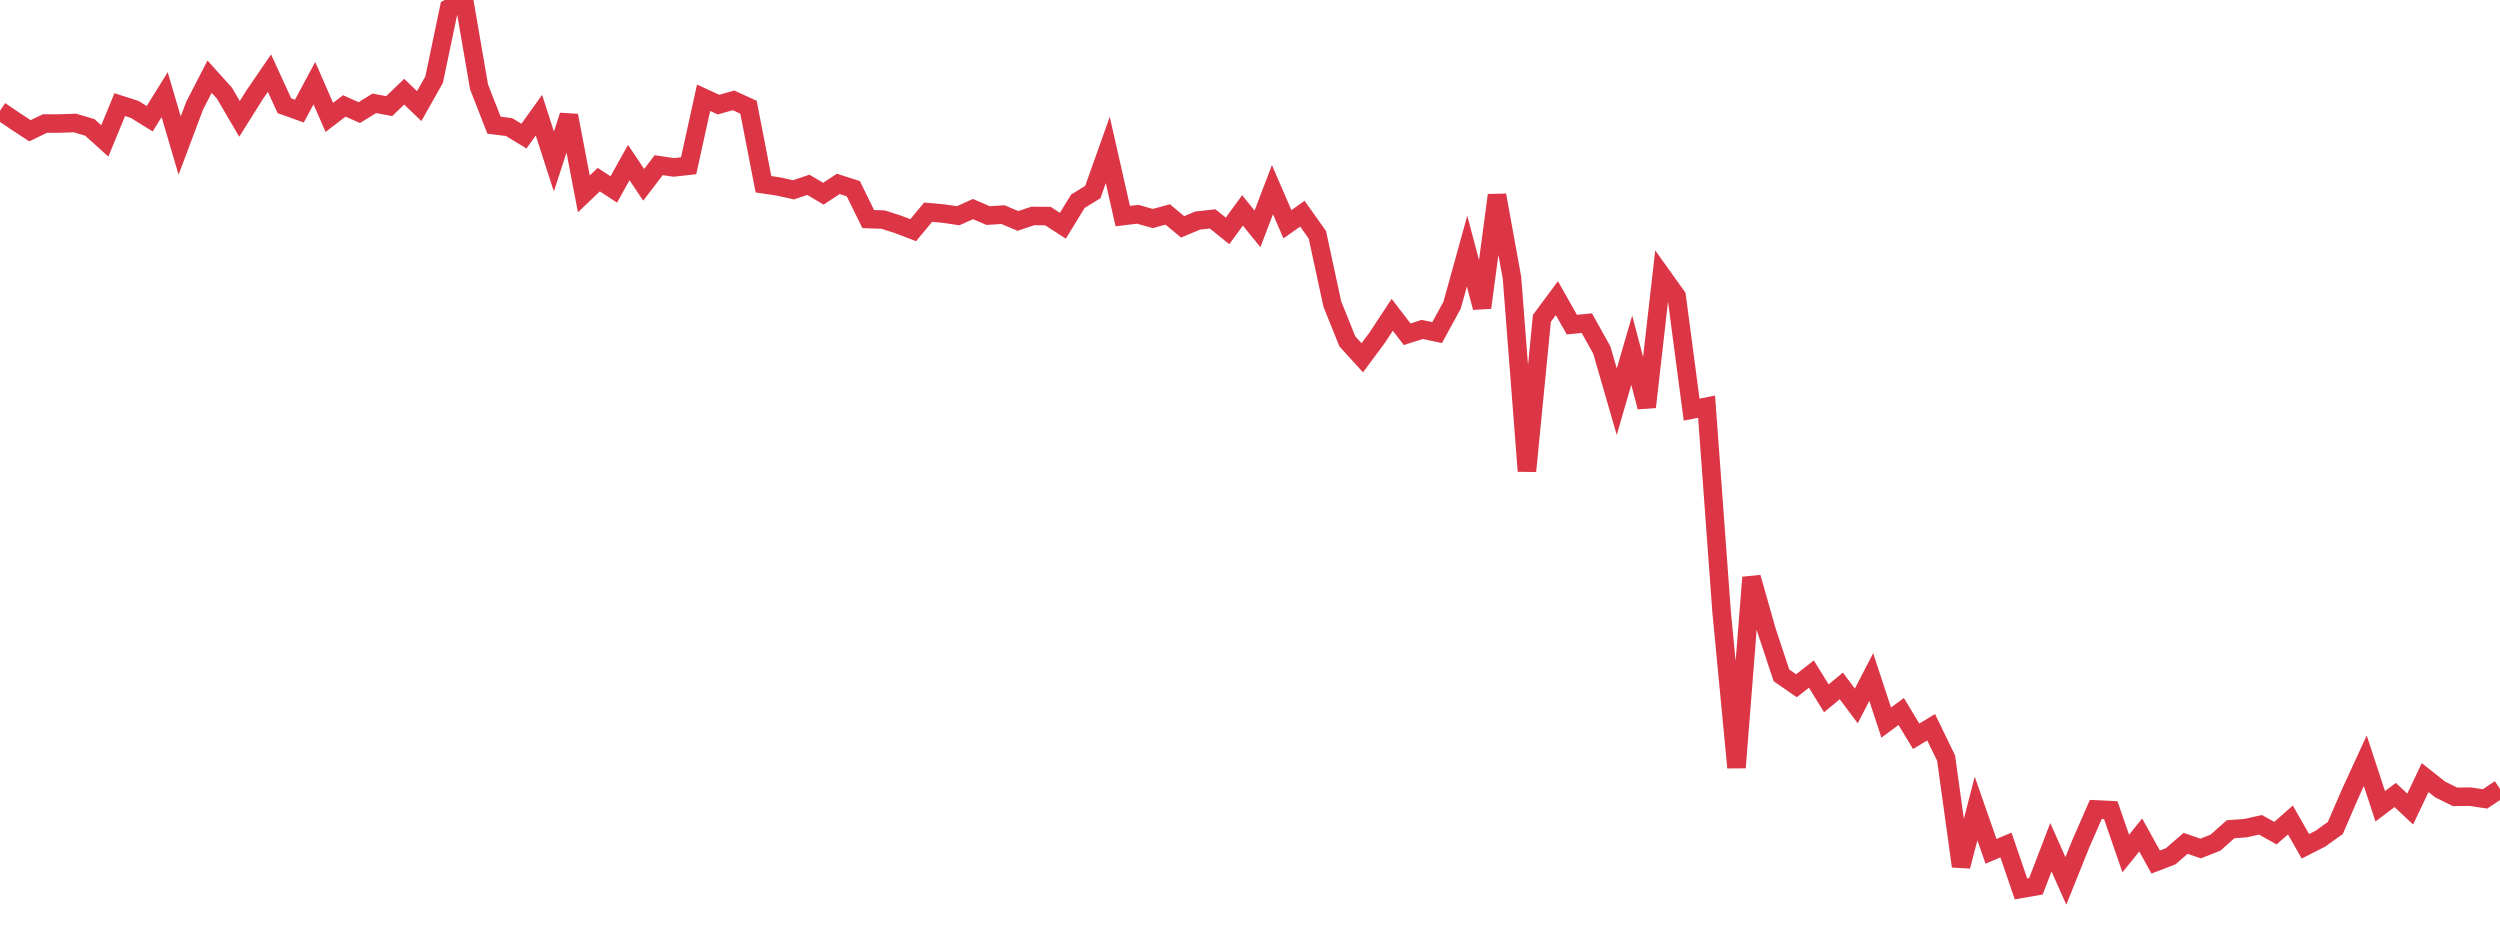 <?xml version="1.0" standalone="no"?>
<!DOCTYPE svg PUBLIC "-//W3C//DTD SVG 1.1//EN" "http://www.w3.org/Graphics/SVG/1.1/DTD/svg11.dtd">
<svg width="135" height="50" viewBox="0 0 135 50" preserveAspectRatio="none" class="sparkline" xmlns="http://www.w3.org/2000/svg"
xmlns:xlink="http://www.w3.org/1999/xlink"><path  class="sparkline--line" d="M 0 5.98 L 0 5.98 L 0.808 6.53 L 1.617 7.06 L 2.425 6.67 L 3.234 6.67 L 4.042 6.64 L 4.85 6.88 L 5.659 7.61 L 6.467 5.65 L 7.275 5.91 L 8.084 6.41 L 8.892 5.11 L 9.701 7.86 L 10.509 5.71 L 11.317 4.14 L 12.126 5.04 L 12.934 6.42 L 13.743 5.13 L 14.551 3.95 L 15.359 5.71 L 16.168 6 L 16.976 4.49 L 17.784 6.34 L 18.593 5.72 L 19.401 6.08 L 20.21 5.58 L 21.018 5.73 L 21.826 4.95 L 22.635 5.73 L 23.443 4.3 L 24.251 0.44 L 25.06 0 L 25.868 4.69 L 26.677 6.76 L 27.485 6.86 L 28.293 7.35 L 29.102 6.22 L 29.91 8.72 L 30.719 6.24 L 31.527 10.47 L 32.335 9.7 L 33.144 10.23 L 33.952 8.78 L 34.76 9.98 L 35.569 8.92 L 36.377 9.04 L 37.186 8.95 L 37.994 5.28 L 38.802 5.65 L 39.611 5.42 L 40.419 5.79 L 41.228 9.95 L 42.036 10.07 L 42.844 10.25 L 43.653 9.98 L 44.461 10.46 L 45.269 9.93 L 46.078 10.19 L 46.886 11.83 L 47.695 11.86 L 48.503 12.12 L 49.311 12.43 L 50.12 11.46 L 50.928 11.53 L 51.737 11.65 L 52.545 11.29 L 53.353 11.64 L 54.162 11.59 L 54.97 11.93 L 55.778 11.66 L 56.587 11.67 L 57.395 12.19 L 58.204 10.87 L 59.012 10.37 L 59.82 8.1 L 60.629 11.67 L 61.437 11.57 L 62.246 11.8 L 63.054 11.58 L 63.862 12.25 L 64.671 11.91 L 65.479 11.82 L 66.287 12.47 L 67.096 11.36 L 67.904 12.36 L 68.713 10.24 L 69.521 12.11 L 70.329 11.54 L 71.138 12.68 L 71.946 16.42 L 72.754 18.43 L 73.563 19.32 L 74.371 18.23 L 75.18 17 L 75.988 18.05 L 76.796 17.79 L 77.605 17.96 L 78.413 16.48 L 79.222 13.56 L 80.03 16.61 L 80.838 10.54 L 81.647 15 L 82.455 25.44 L 83.263 17.19 L 84.072 16.1 L 84.88 17.53 L 85.689 17.45 L 86.497 18.9 L 87.305 21.69 L 88.114 18.91 L 88.922 21.98 L 89.731 14.87 L 90.539 16 L 91.347 22.12 L 92.156 21.96 L 92.964 33.01 L 93.772 41.45 L 94.581 31.18 L 95.389 34.03 L 96.198 36.47 L 97.006 37.03 L 97.814 36.4 L 98.623 37.71 L 99.431 37.04 L 100.24 38.12 L 101.048 36.56 L 101.856 39.02 L 102.665 38.42 L 103.473 39.76 L 104.281 39.27 L 105.09 40.94 L 105.898 46.78 L 106.707 43.66 L 107.515 45.97 L 108.323 45.63 L 109.132 48 L 109.94 47.86 L 110.749 45.75 L 111.557 47.57 L 112.365 45.56 L 113.174 43.71 L 113.982 43.75 L 114.79 46.09 L 115.599 45.09 L 116.407 46.55 L 117.216 46.24 L 118.024 45.54 L 118.832 45.82 L 119.641 45.5 L 120.449 44.78 L 121.257 44.72 L 122.066 44.54 L 122.874 44.99 L 123.683 44.28 L 124.491 45.7 L 125.299 45.29 L 126.108 44.71 L 126.916 42.84 L 127.725 41.08 L 128.533 43.54 L 129.341 42.93 L 130.15 43.69 L 130.958 41.99 L 131.766 42.63 L 132.575 43.03 L 133.383 43.02 L 134.192 43.14 L 135 42.6" fill="none" stroke-width="1" stroke="#dc3545"></path></svg>